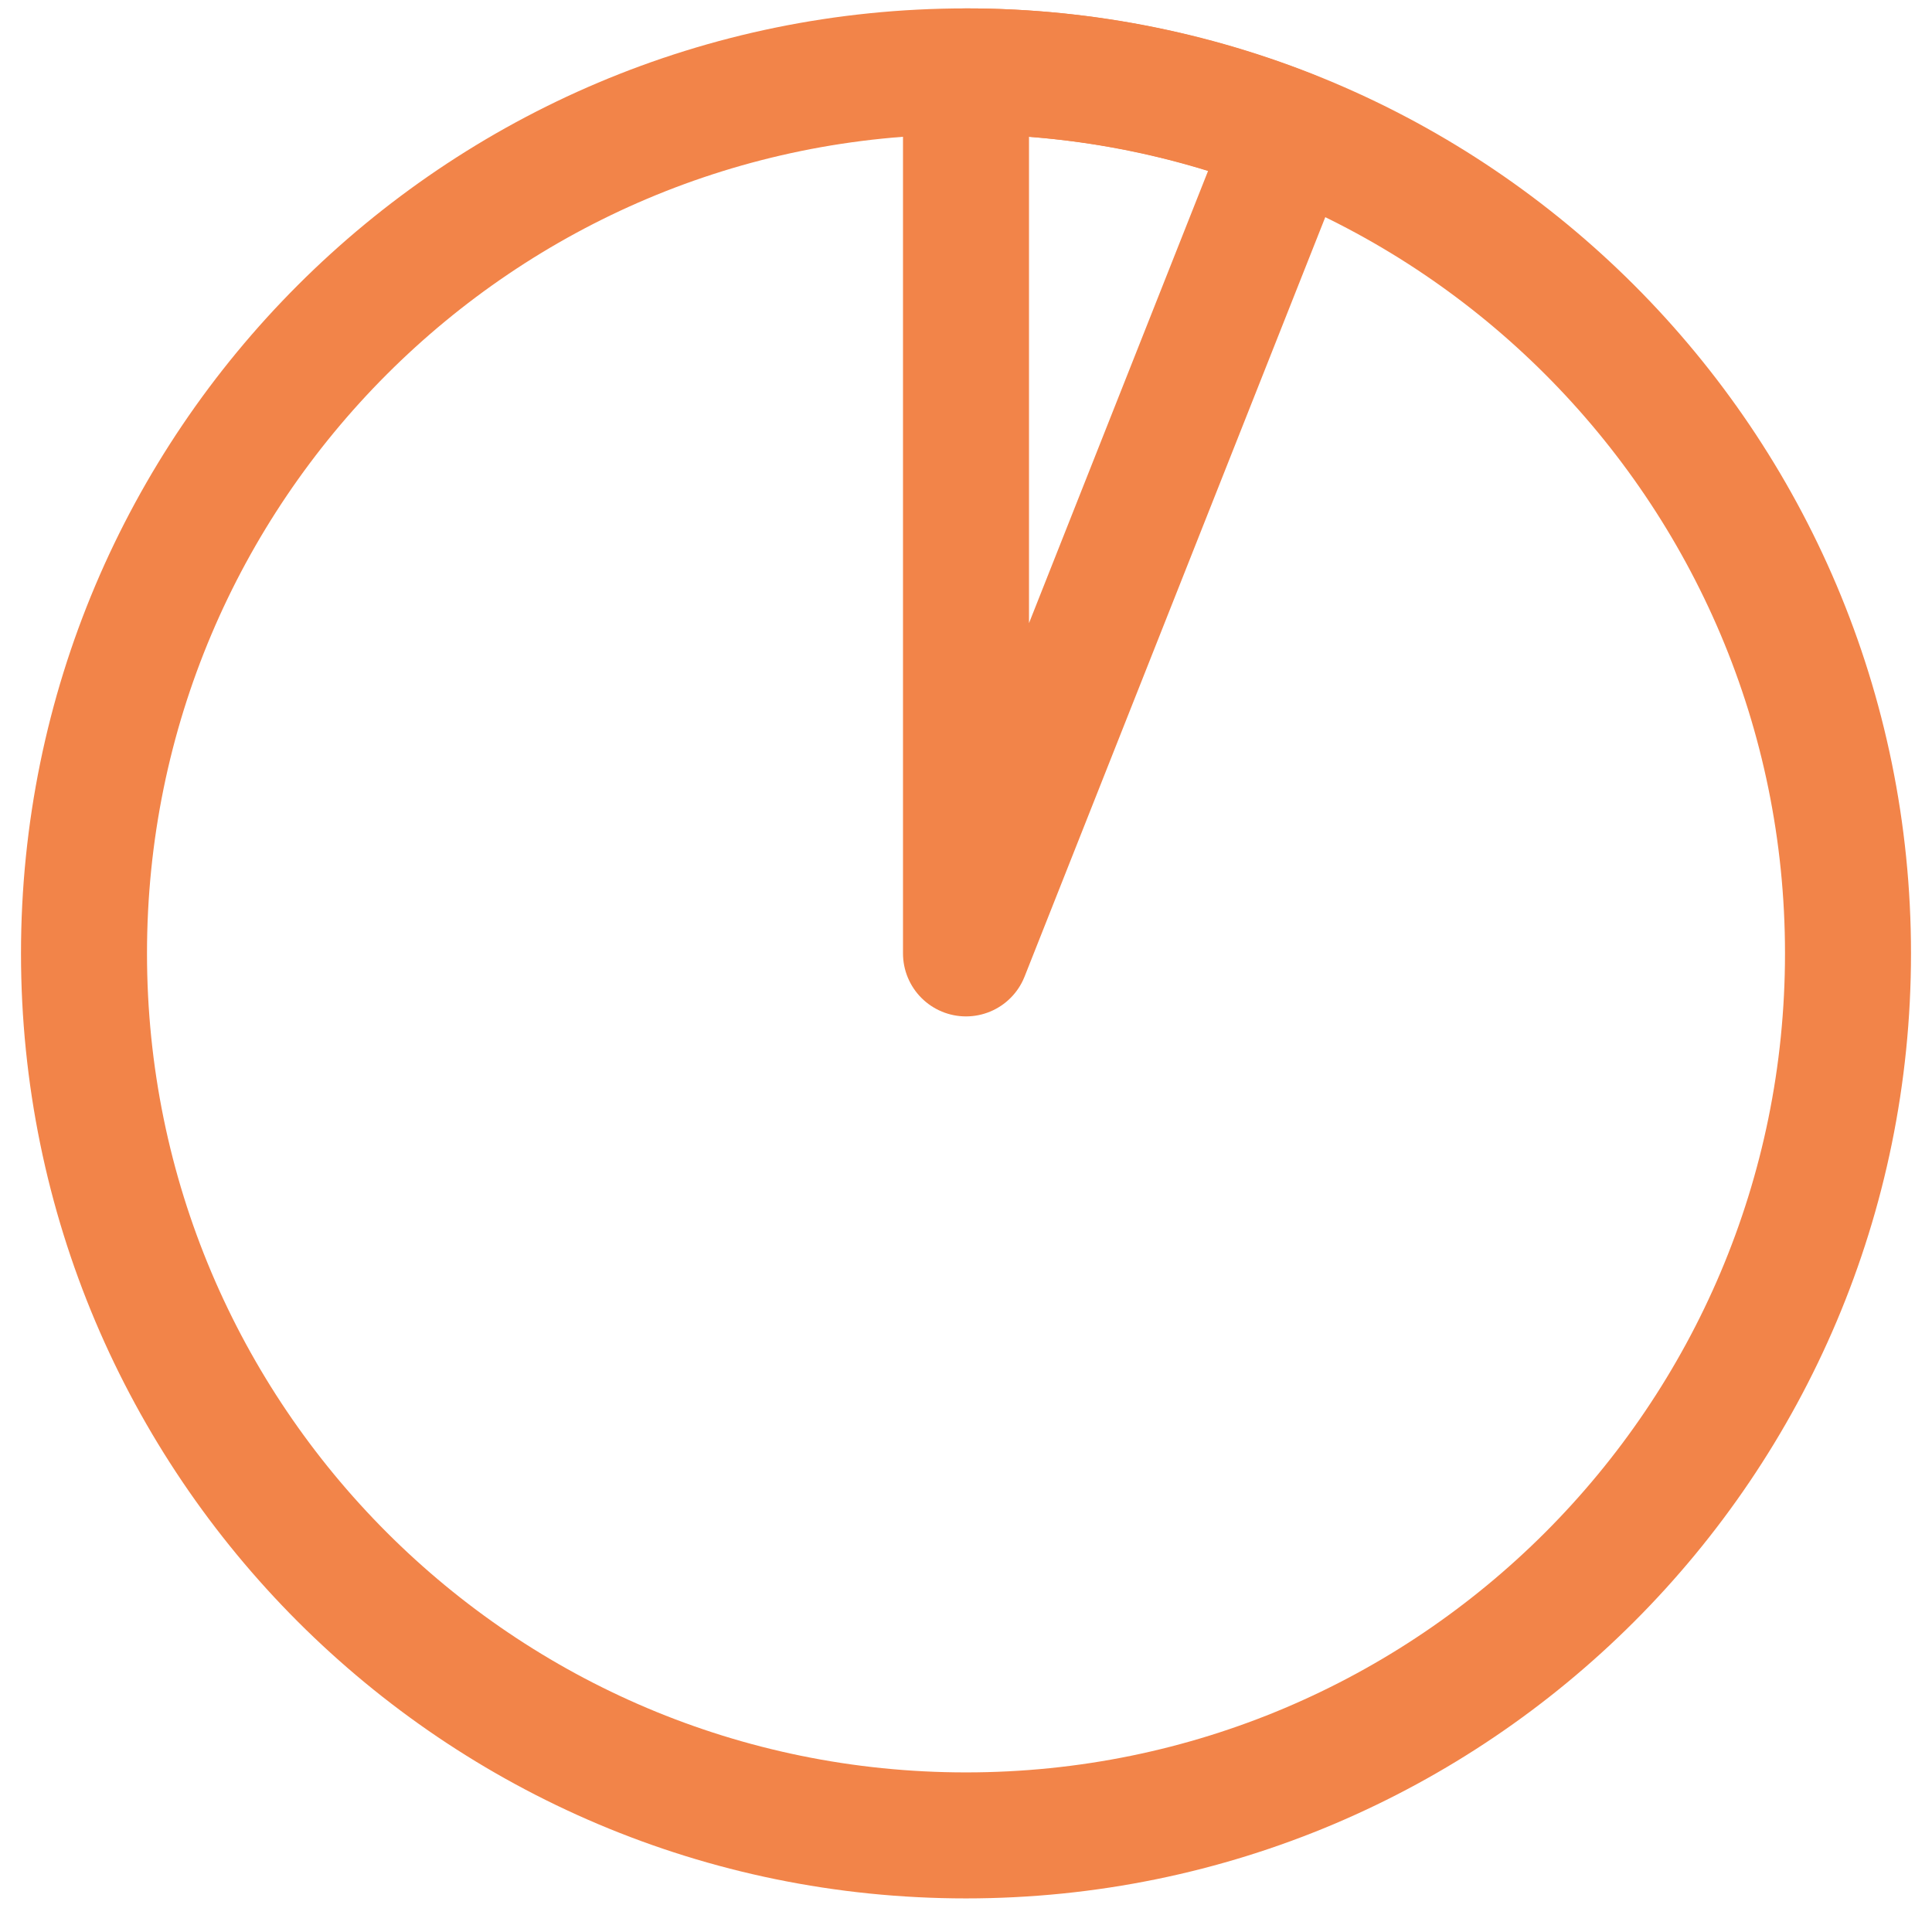 <?xml version="1.0" encoding="UTF-8"?> <svg xmlns="http://www.w3.org/2000/svg" width="46" height="46" viewBox="0 0 46 46" fill="none"><path d="M23 43.7C34.598 43.7 44 34.298 44 22.7C44 11.102 34.598 1.7 23 1.7C11.402 1.7 2 11.102 2 22.7C2 34.298 11.402 43.7 23 43.7Z" stroke="#F28449" stroke-width="3" stroke-linecap="round" stroke-linejoin="round"></path><path d="M23 1.7C25.647 1.7 28.27 2.2 30.731 3.175L23 22.7V1.7Z" stroke="#F28449" stroke-width="3" stroke-linecap="round" stroke-linejoin="round"></path></svg> 